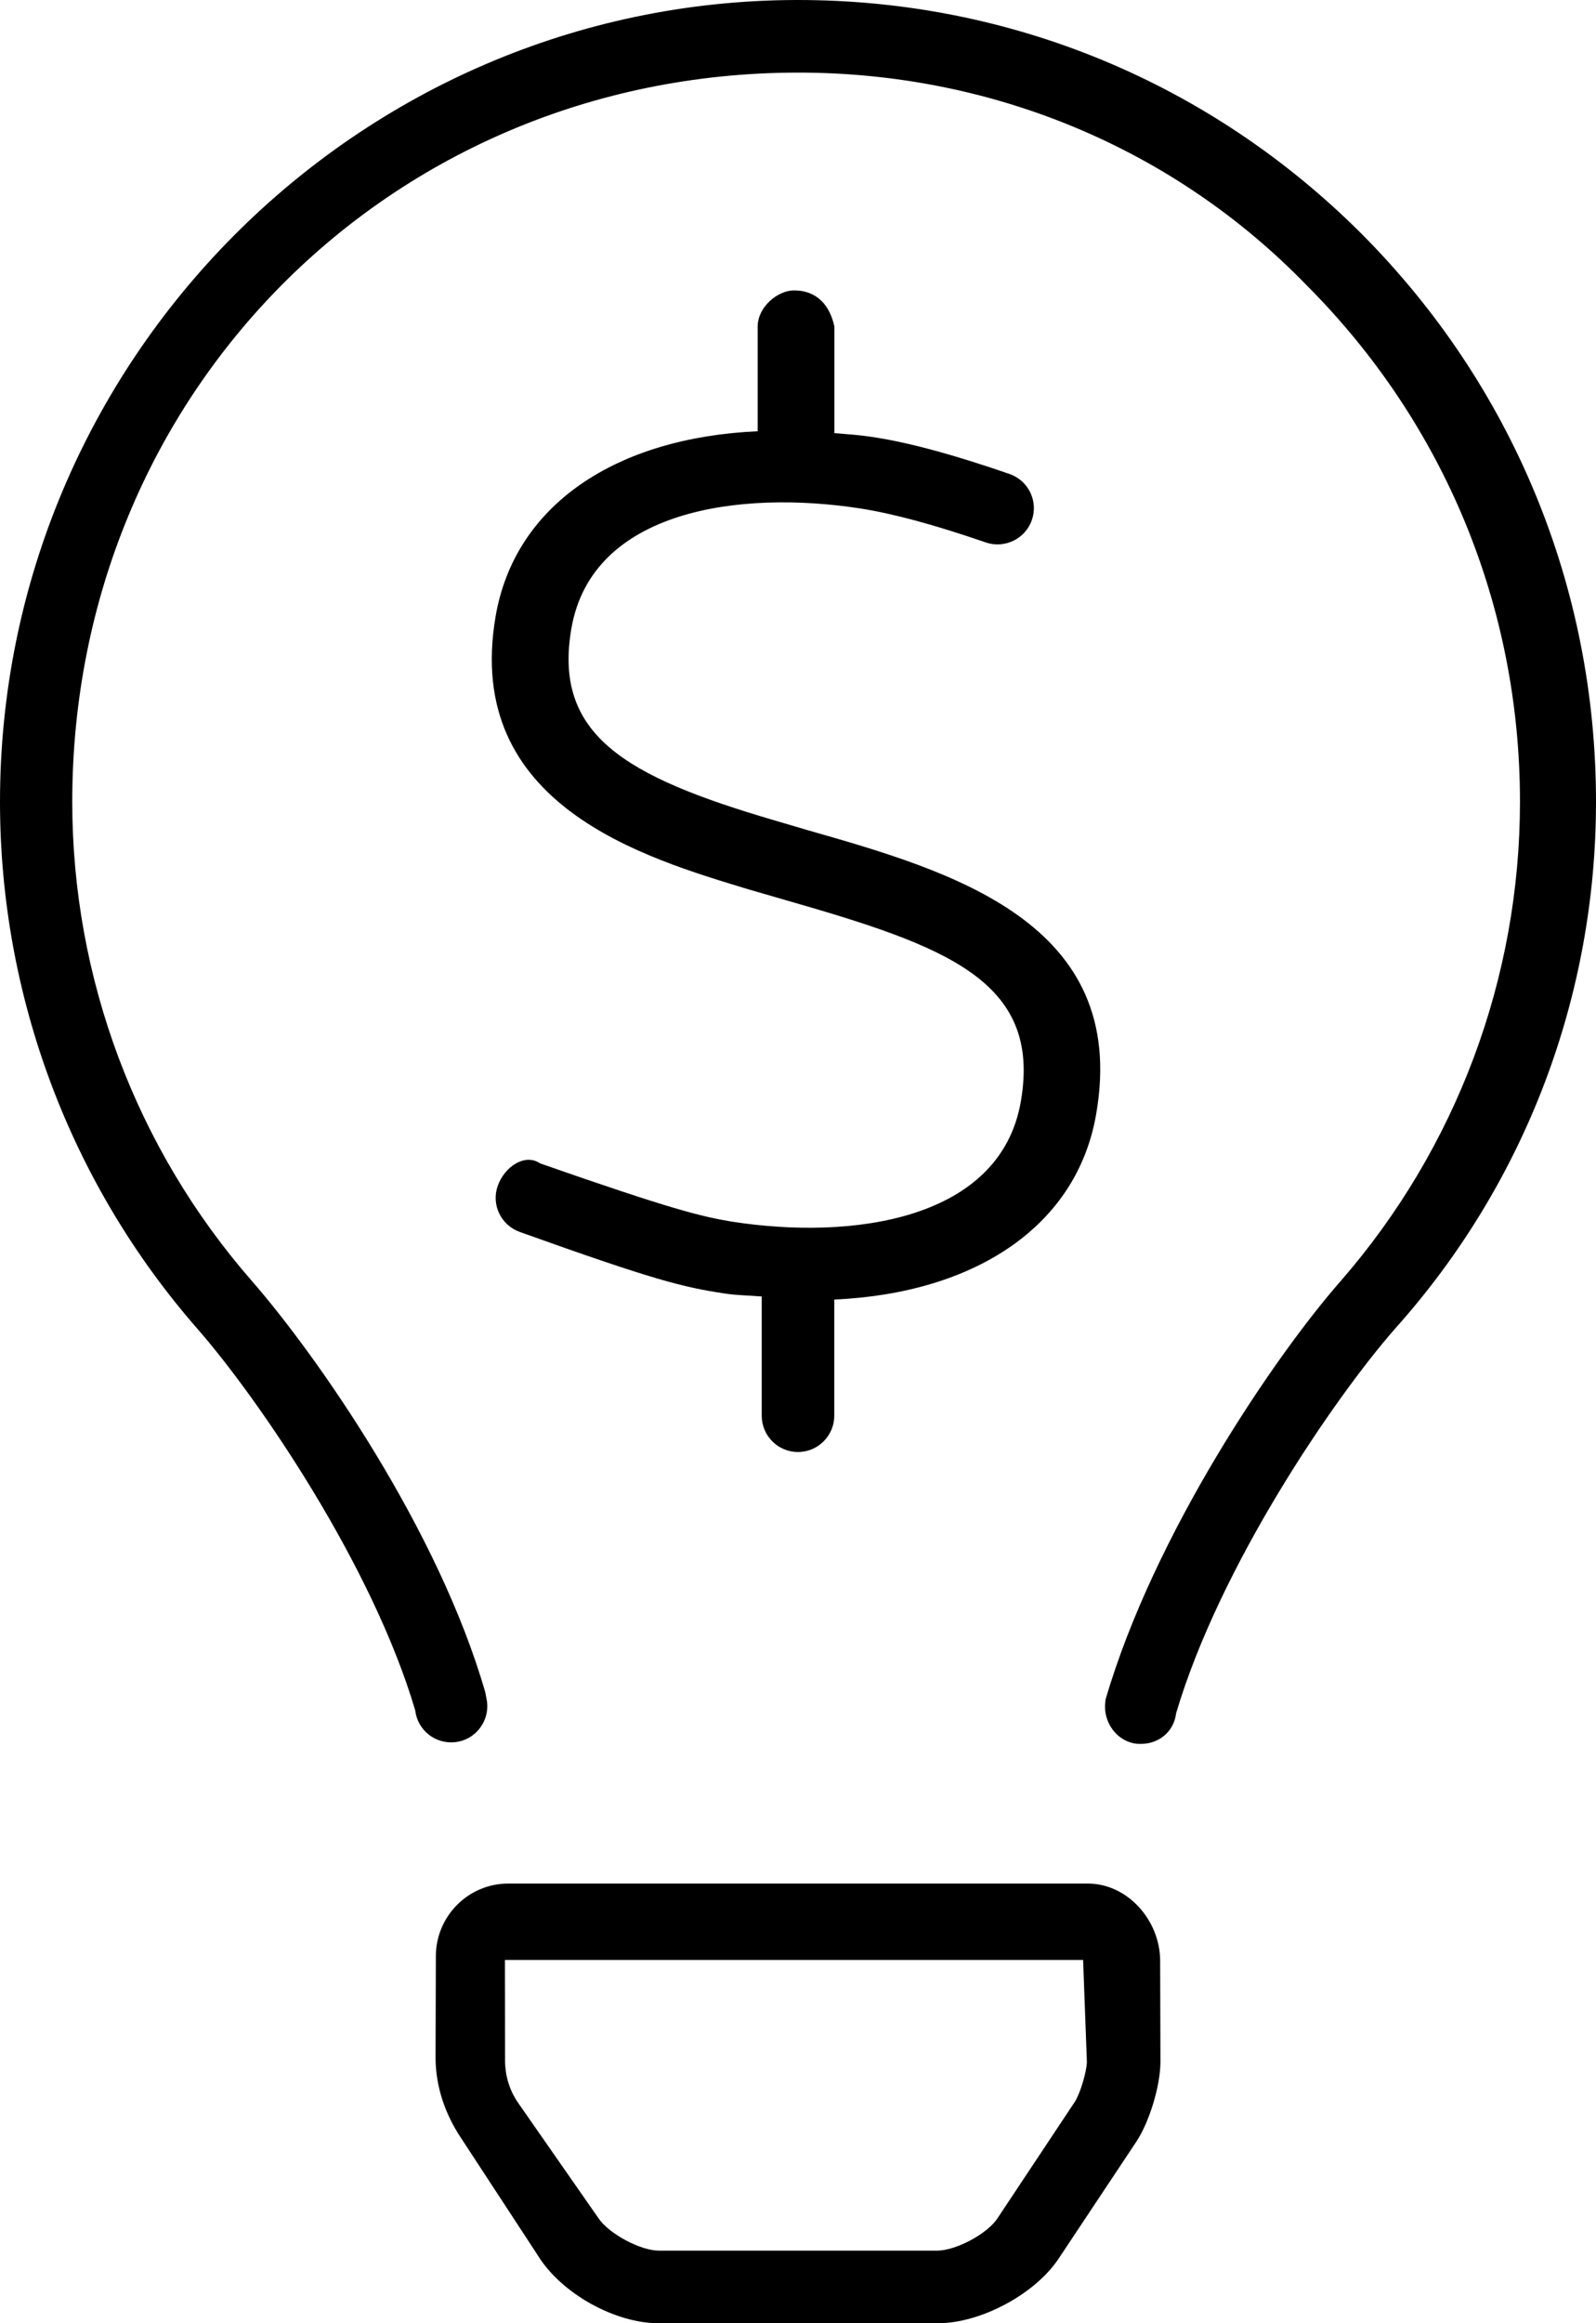 <svg width="11" height="16" viewBox="0 0 11 16" fill="none" xmlns="http://www.w3.org/2000/svg">
<path d="M7.497 12.972H3.503C3.228 12.972 3.004 13.196 3.004 13.473L3.002 14.171C3.002 14.369 3.068 14.561 3.178 14.725L3.703 15.527C3.869 15.8 4.244 16 4.537 16H6.465C6.759 16 7.134 15.8 7.297 15.554L7.831 14.751C7.922 14.614 7.998 14.364 7.998 14.199L7.996 13.501C7.994 13.225 7.772 12.972 7.497 12.972ZM7.491 14.2C7.49 14.267 7.445 14.418 7.408 14.475L6.875 15.277C6.806 15.384 6.588 15.5 6.459 15.5H4.541C4.413 15.5 4.196 15.383 4.125 15.277L3.566 14.475C3.511 14.392 3.482 14.296 3.481 14.196L3.48 13.498H7.465L7.491 14.2ZM9.384 1.61C8.344 0.571 6.966 0 5.5 0L5.484 0C2.461 0.01 0 2.486 0 5.522C0 6.859 0.483 8.149 1.362 9.153C1.784 9.636 2.567 10.781 2.862 11.78C2.878 11.916 3.001 12.014 3.139 11.998C3.275 11.982 3.373 11.858 3.357 11.721L3.345 11.656C3.022 10.534 2.186 9.338 1.736 8.822C0.938 7.909 0.498 6.737 0.498 5.522C0.498 2.715 2.688 0.509 5.486 0.5H5.502C6.835 0.5 8.088 1.019 9.005 1.964C9.954 2.914 10.476 4.176 10.476 5.521C10.476 6.737 10.037 7.909 9.239 8.824C8.788 9.338 7.953 10.563 7.62 11.704L7.618 11.722C7.601 11.859 7.696 11.993 7.833 12.009C7.843 12.01 7.854 12.01 7.865 12.01C7.987 12.01 8.092 11.925 8.106 11.799C8.408 10.782 9.19 9.637 9.612 9.154C10.516 8.147 11 6.856 11 5.522C11 4.044 10.425 2.654 9.384 1.61ZM5.472 2C5.362 2 5.222 2.112 5.222 2.25V2.97C4.244 3.014 3.548 3.477 3.416 4.244C3.191 5.55 4.45 5.909 5.159 6.125L5.404 6.196C6.51 6.513 7.181 6.749 7.036 7.585C6.895 8.404 5.874 8.543 5.042 8.413C4.834 8.378 4.634 8.331 3.722 8.012C3.619 7.941 3.478 8.034 3.431 8.166C3.384 8.296 3.453 8.439 3.584 8.485C4.514 8.818 4.709 8.865 4.993 8.908C5.082 8.922 5.163 8.921 5.25 8.929V9.75C5.25 9.888 5.362 10 5.5 10C5.637 10 5.75 9.888 5.75 9.75V8.95C6.727 8.906 7.423 8.44 7.555 7.673C7.785 6.352 6.556 6 5.569 5.718L5.328 5.647C4.307 5.347 3.812 5.06 3.938 4.329C4.079 3.51 5.099 3.373 5.931 3.502C6.159 3.538 6.434 3.612 6.795 3.736C6.923 3.78 7.067 3.712 7.112 3.581C7.157 3.451 7.088 3.309 6.957 3.264C6.173 2.993 5.909 2.998 5.751 2.983V2.25C5.722 2.112 5.638 2 5.472 2Z" fill="black"/>
</svg>
